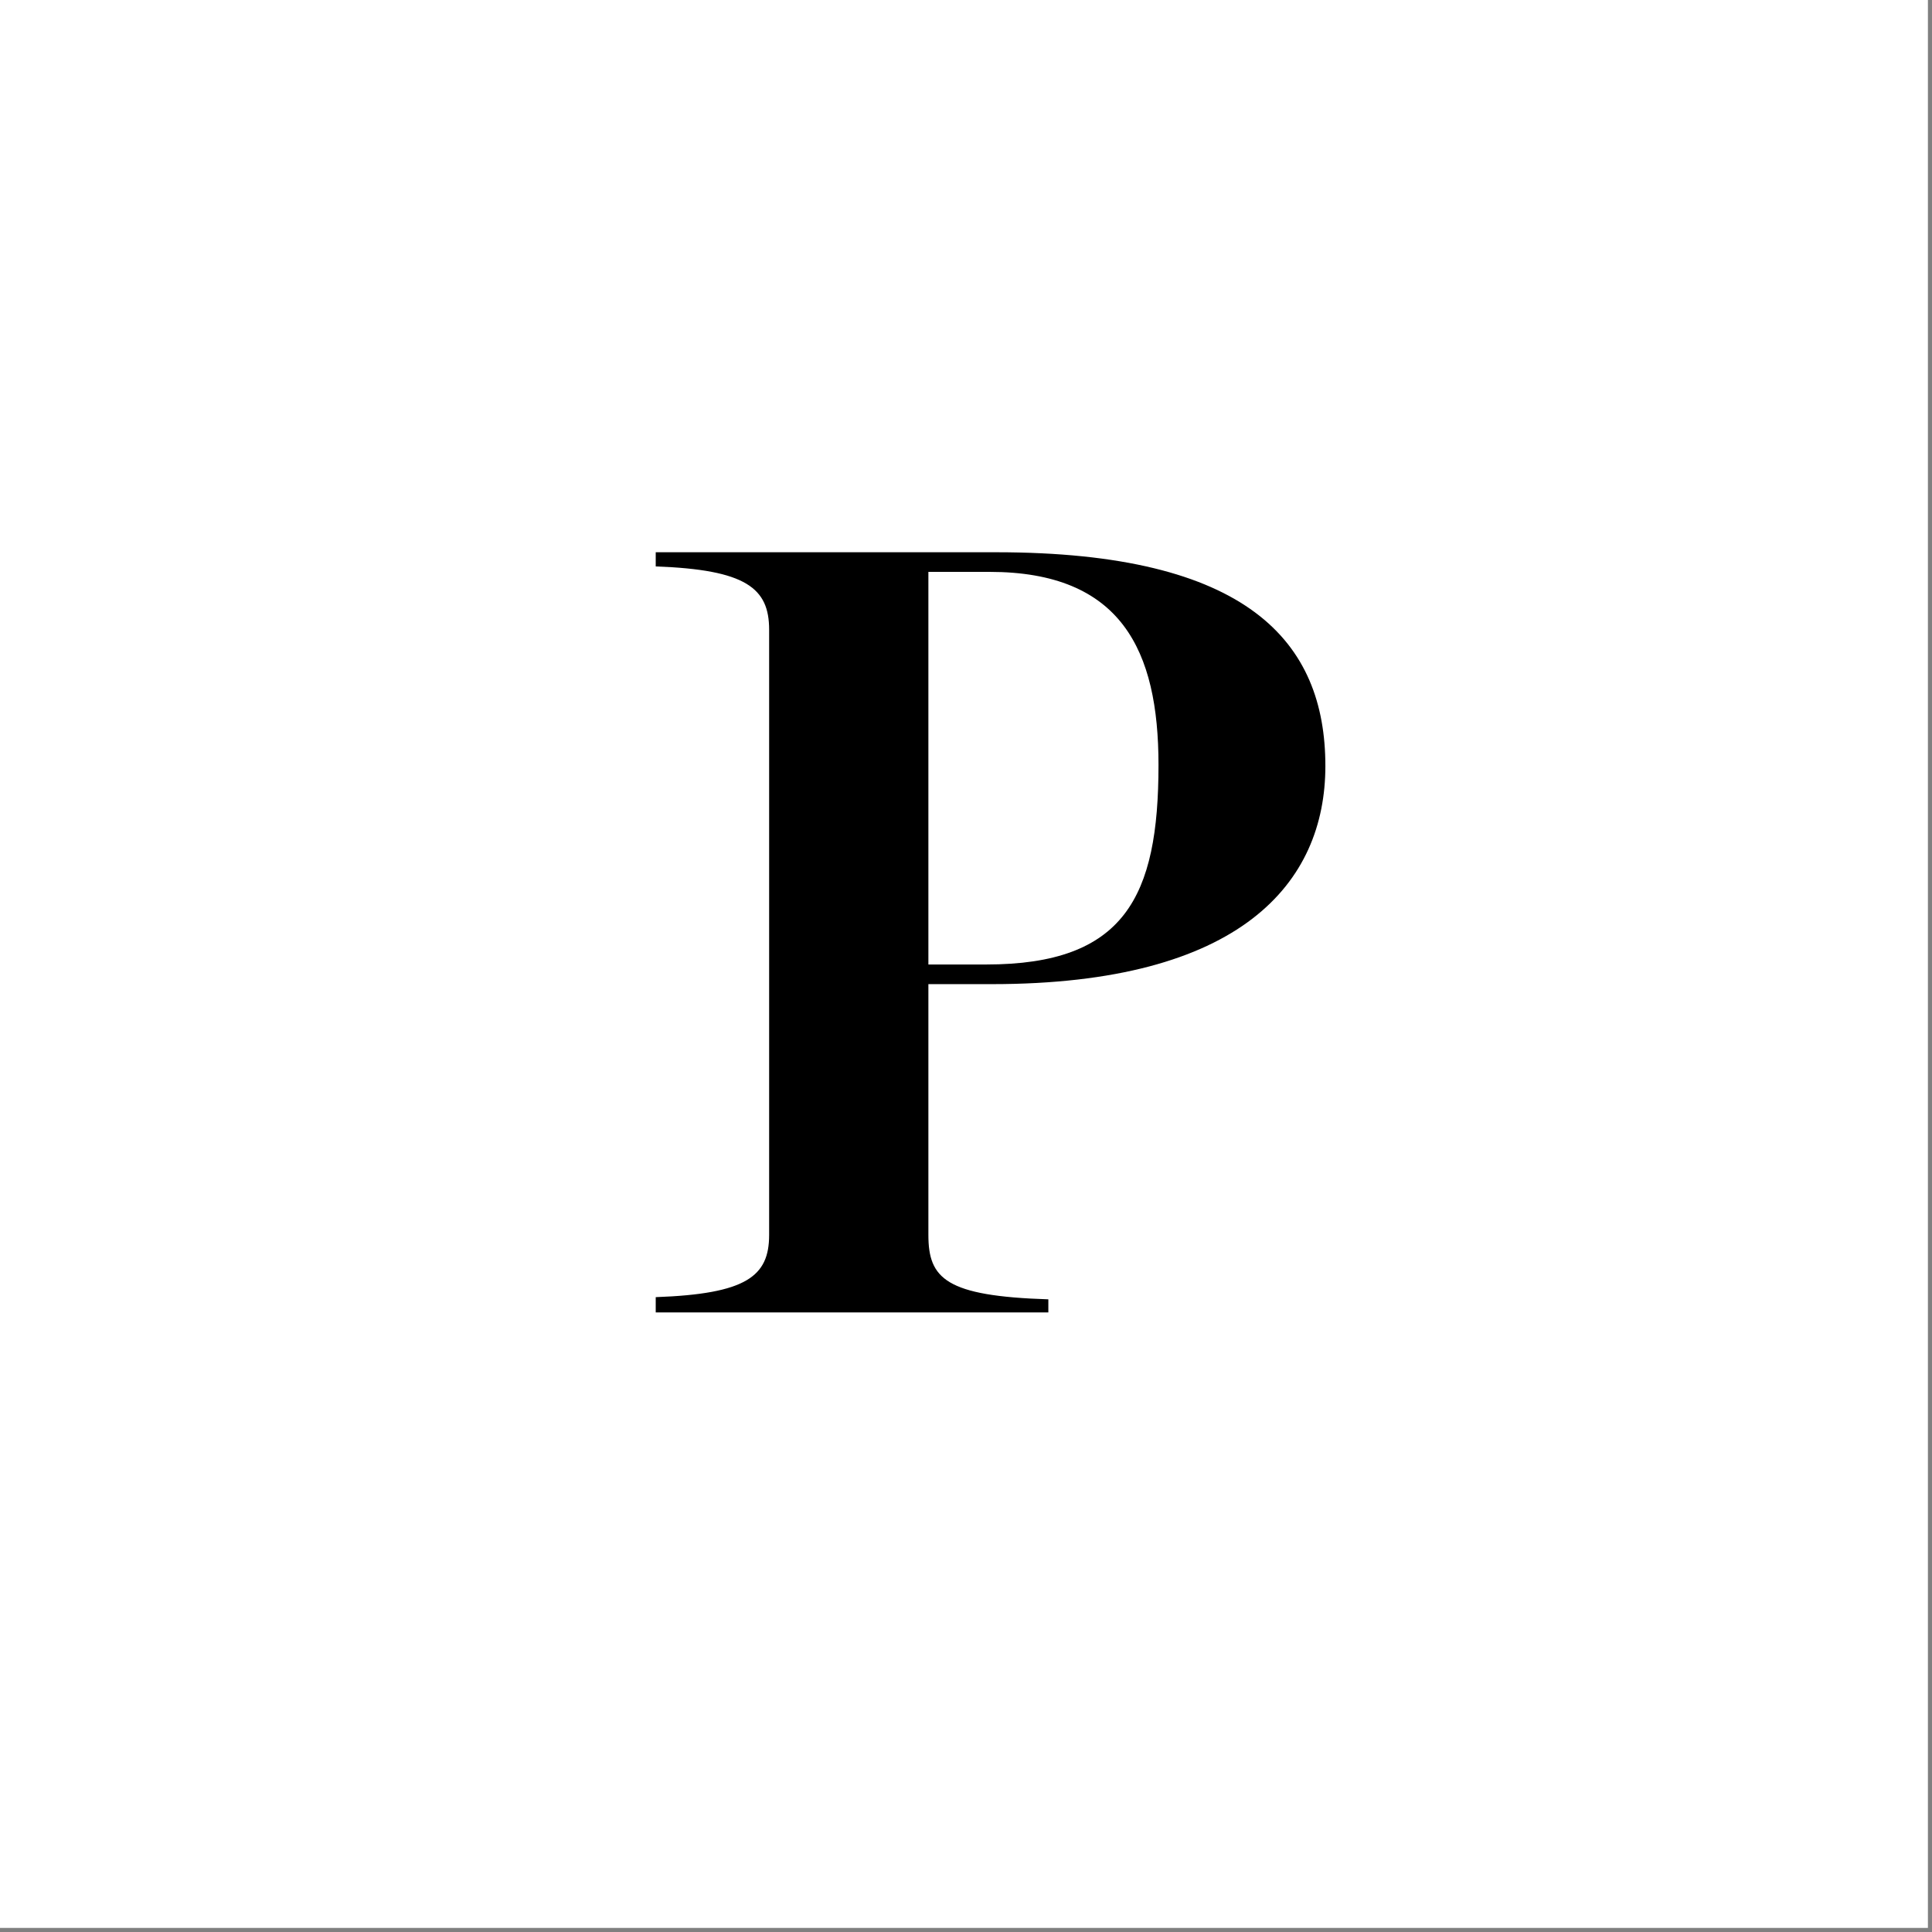 <svg width="77" height="77" viewBox="0 0 77 77" fill="none" xmlns="http://www.w3.org/2000/svg">
<rect x="0" y="0" width="77" height="77" fill="#808080" stroke="none"/>
<rect width="76.837" height="76.837" fill="white"/>
<path d="M26.134 52.307H41.782V51.785C37.696 51.655 37.001 50.959 37.001 49.22V39.223H39.522C49.476 39.223 52.823 35.18 52.823 30.529C52.823 25.574 49.737 22.01 39.696 22.01H26.134V22.575C29.741 22.705 30.654 23.444 30.654 25.096V49.22C30.654 50.872 29.741 51.568 26.134 51.698V52.307ZM37.001 38.44V22.792H39.435C44.694 22.792 46.172 25.922 46.172 30.486C46.172 35.745 44.825 38.44 39.304 38.44H37.001Z" fill="black"/>
</svg>
